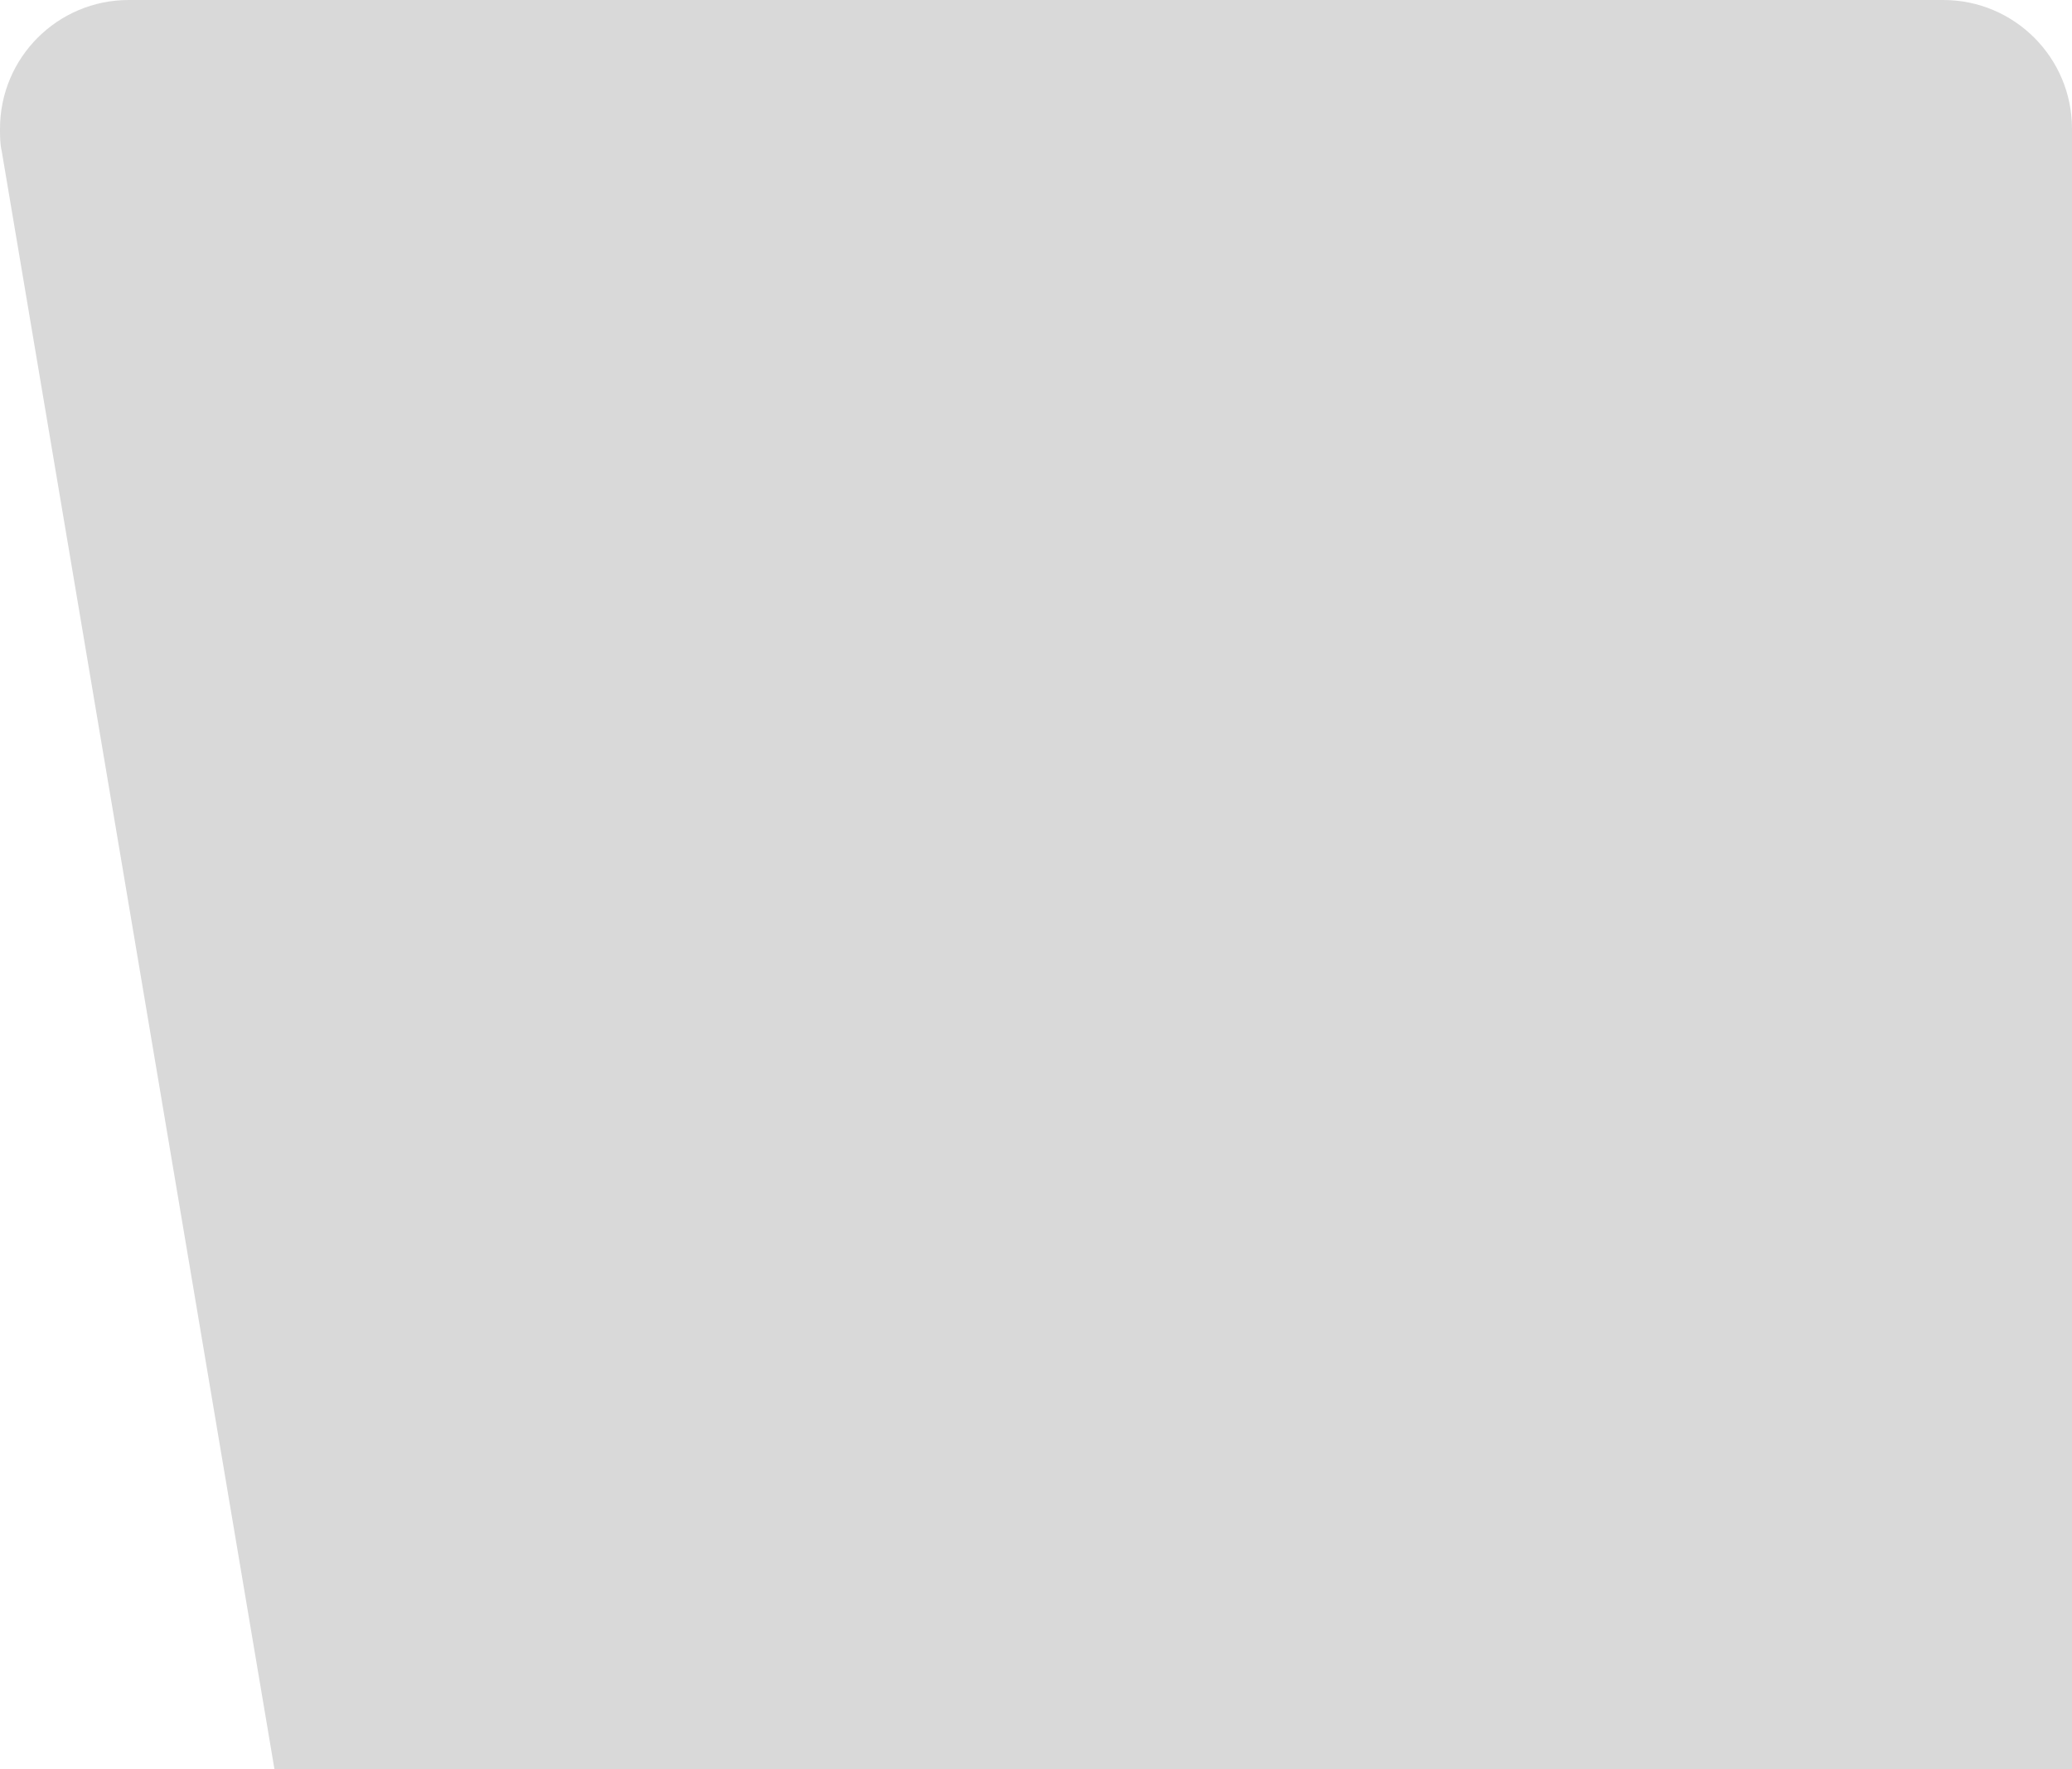 <?xml version="1.0" encoding="utf-8"?>
<svg xmlns="http://www.w3.org/2000/svg" fill="none" height="100%" overflow="visible" preserveAspectRatio="none" style="display: block;" viewBox="0 0 32.125 27.423" width="100%">
<path d="M32.125 27.423H4.255L0.026 2.338C1.60283e-06 2.233 0 2.101 0 1.996C0 0.893 0.893 0 1.996 0H30.128C31.232 0 32.125 0.893 32.125 1.996V27.423Z" fill="#D9D9D9" id="Vector"/>
</svg>